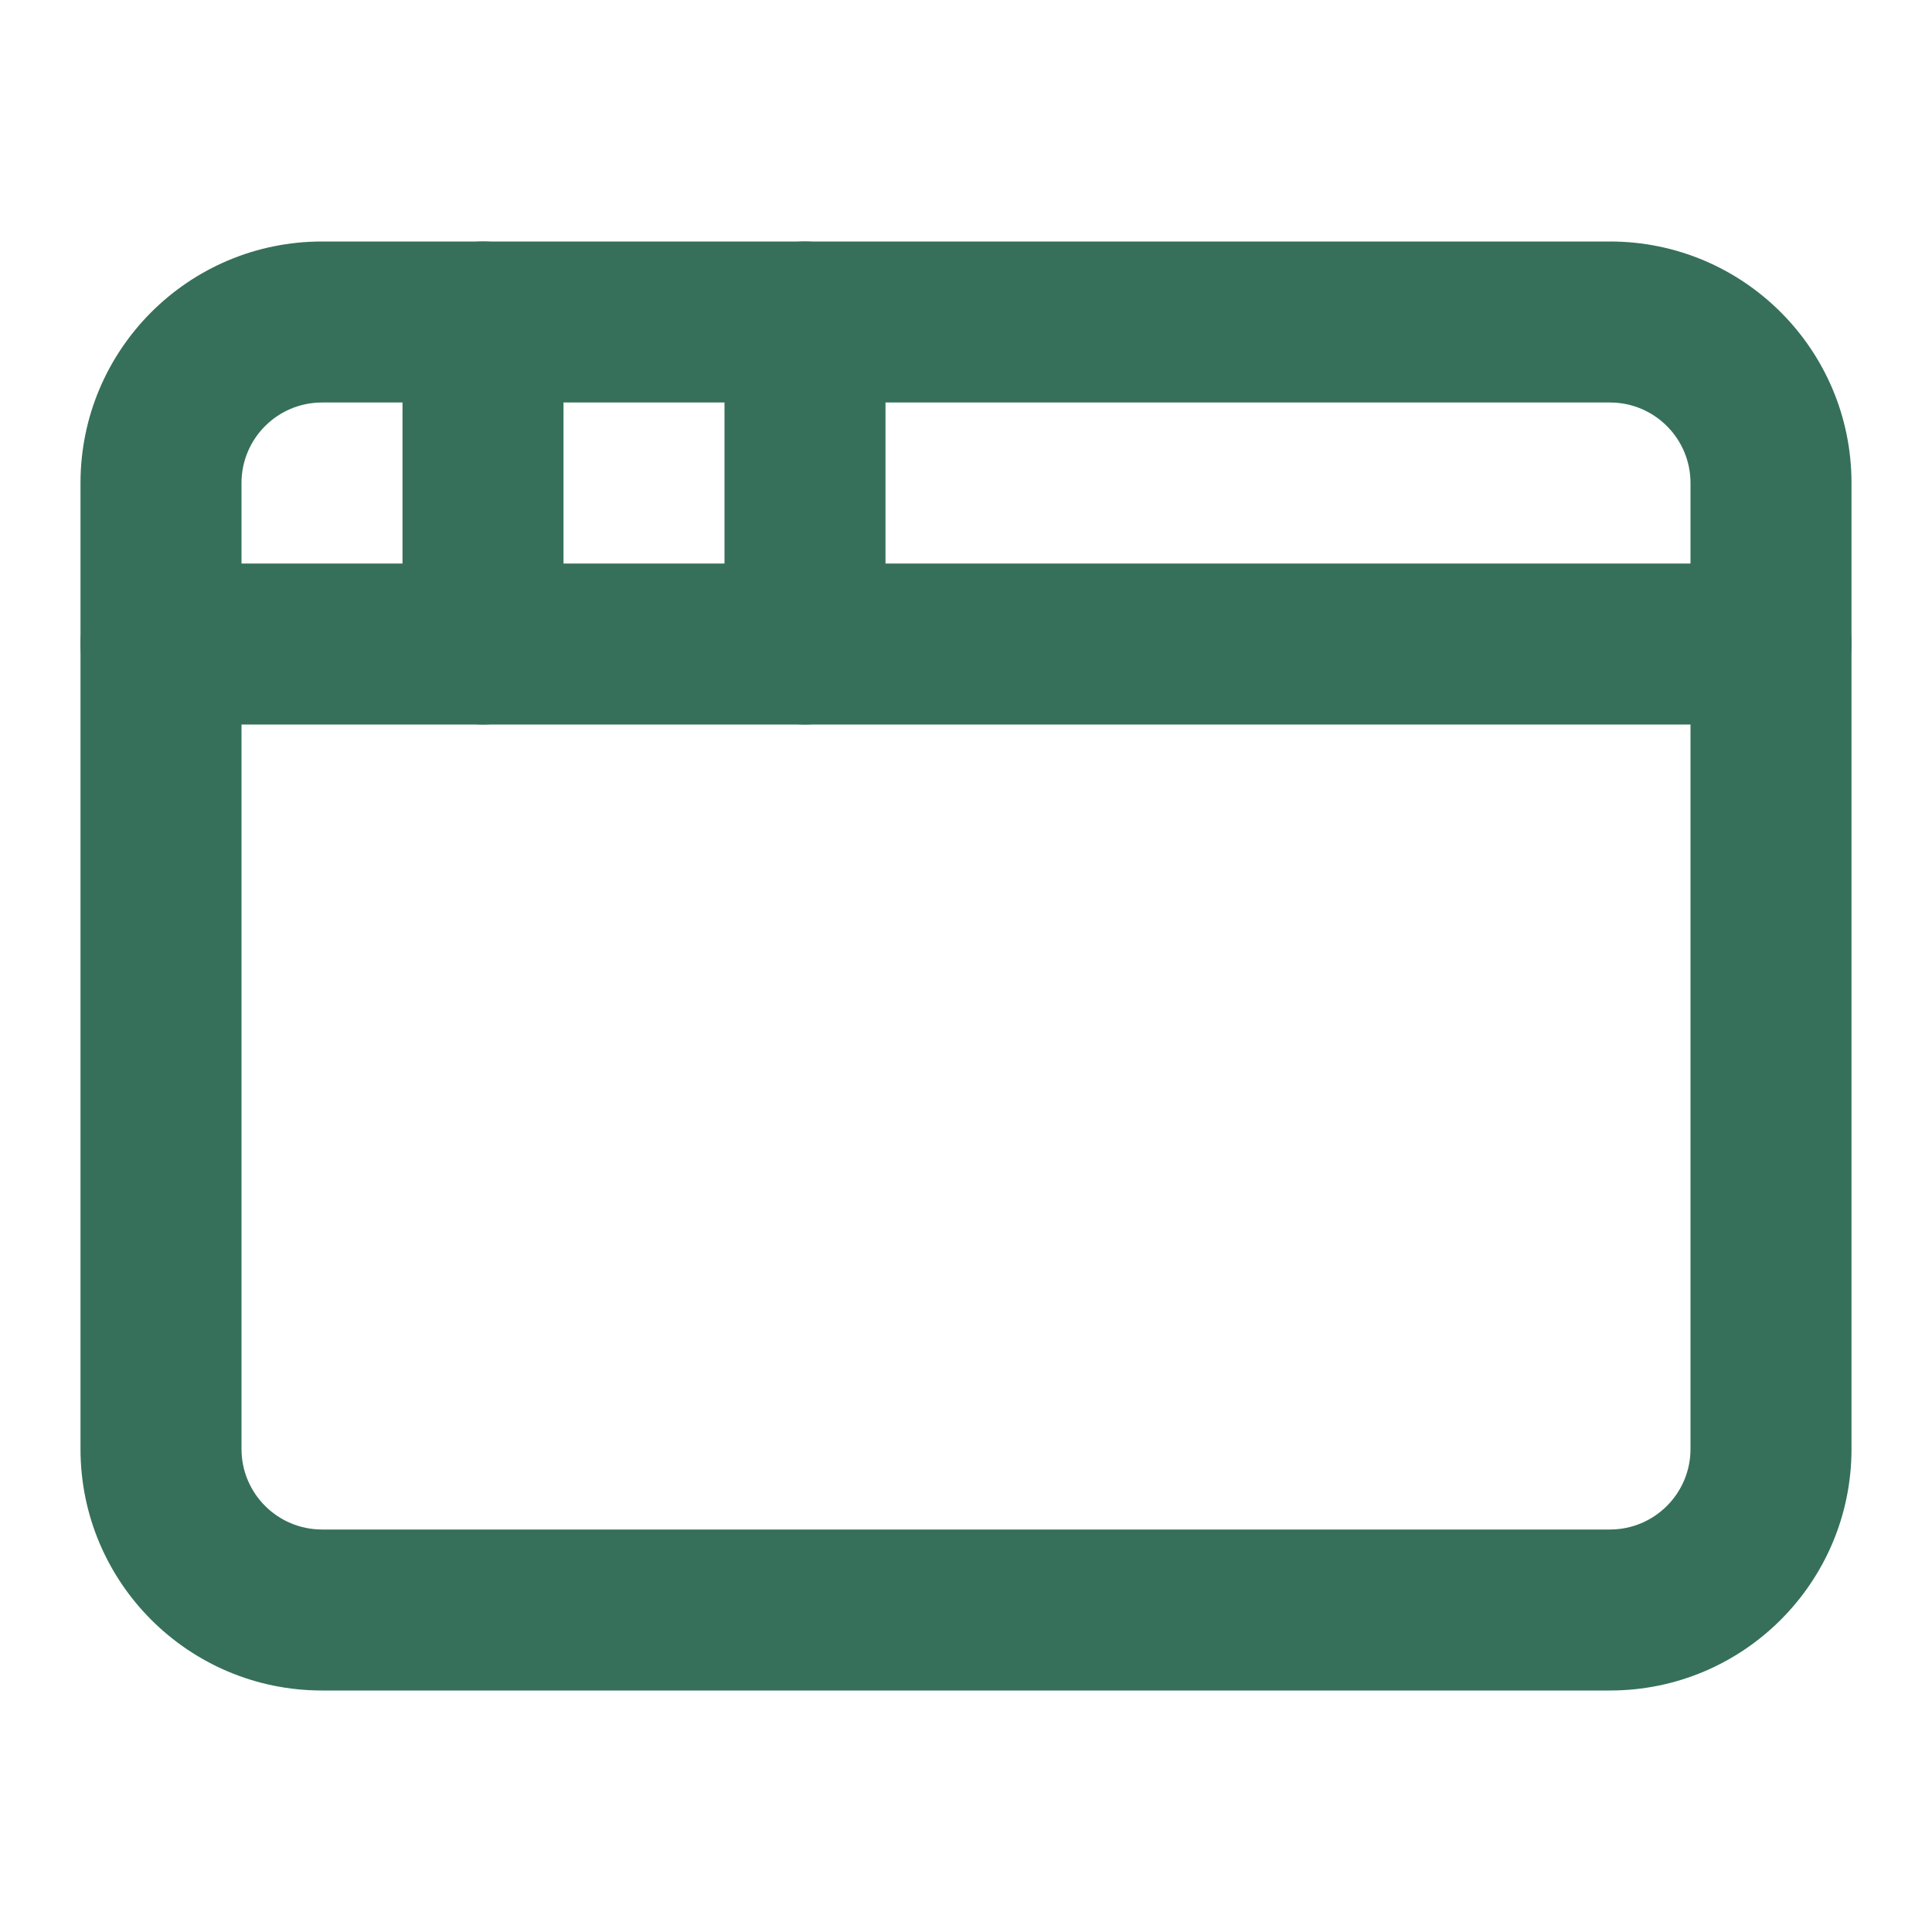 <svg width="24" height="24" viewBox="0 0 24 24" fill="none" xmlns="http://www.w3.org/2000/svg">
<path fill-rule="evenodd" clip-rule="evenodd" d="M4 5C3.448 5 3 5.448 3 6V18C3 18.552 3.448 19 4 19H20C20.552 19 21 18.552 21 18V6C21 5.448 20.552 5 20 5H4ZM1 6C1 4.343 2.343 3 4 3H20C21.657 3 23 4.343 23 6V18C23 19.657 21.657 21 20 21H4C2.343 21 1 19.657 1 18V6Z" fill="#36705A"/>
<path fill-rule="evenodd" clip-rule="evenodd" d="M10 3C10.552 3 11 3.448 11 4V8C11 8.552 10.552 9 10 9C9.448 9 9 8.552 9 8V4C9 3.448 9.448 3 10 3Z" fill="#36705A"/>
<path fill-rule="evenodd" clip-rule="evenodd" d="M1 8C1 7.448 1.448 7 2 7H22C22.552 7 23 7.448 23 8C23 8.552 22.552 9 22 9H2C1.448 9 1 8.552 1 8Z" fill="#36705A"/>
<path fill-rule="evenodd" clip-rule="evenodd" d="M6 3C6.552 3 7 3.448 7 4V8C7 8.552 6.552 9 6 9C5.448 9 5 8.552 5 8V4C5 3.448 5.448 3 6 3Z" fill="#36705A"/>
</svg>
